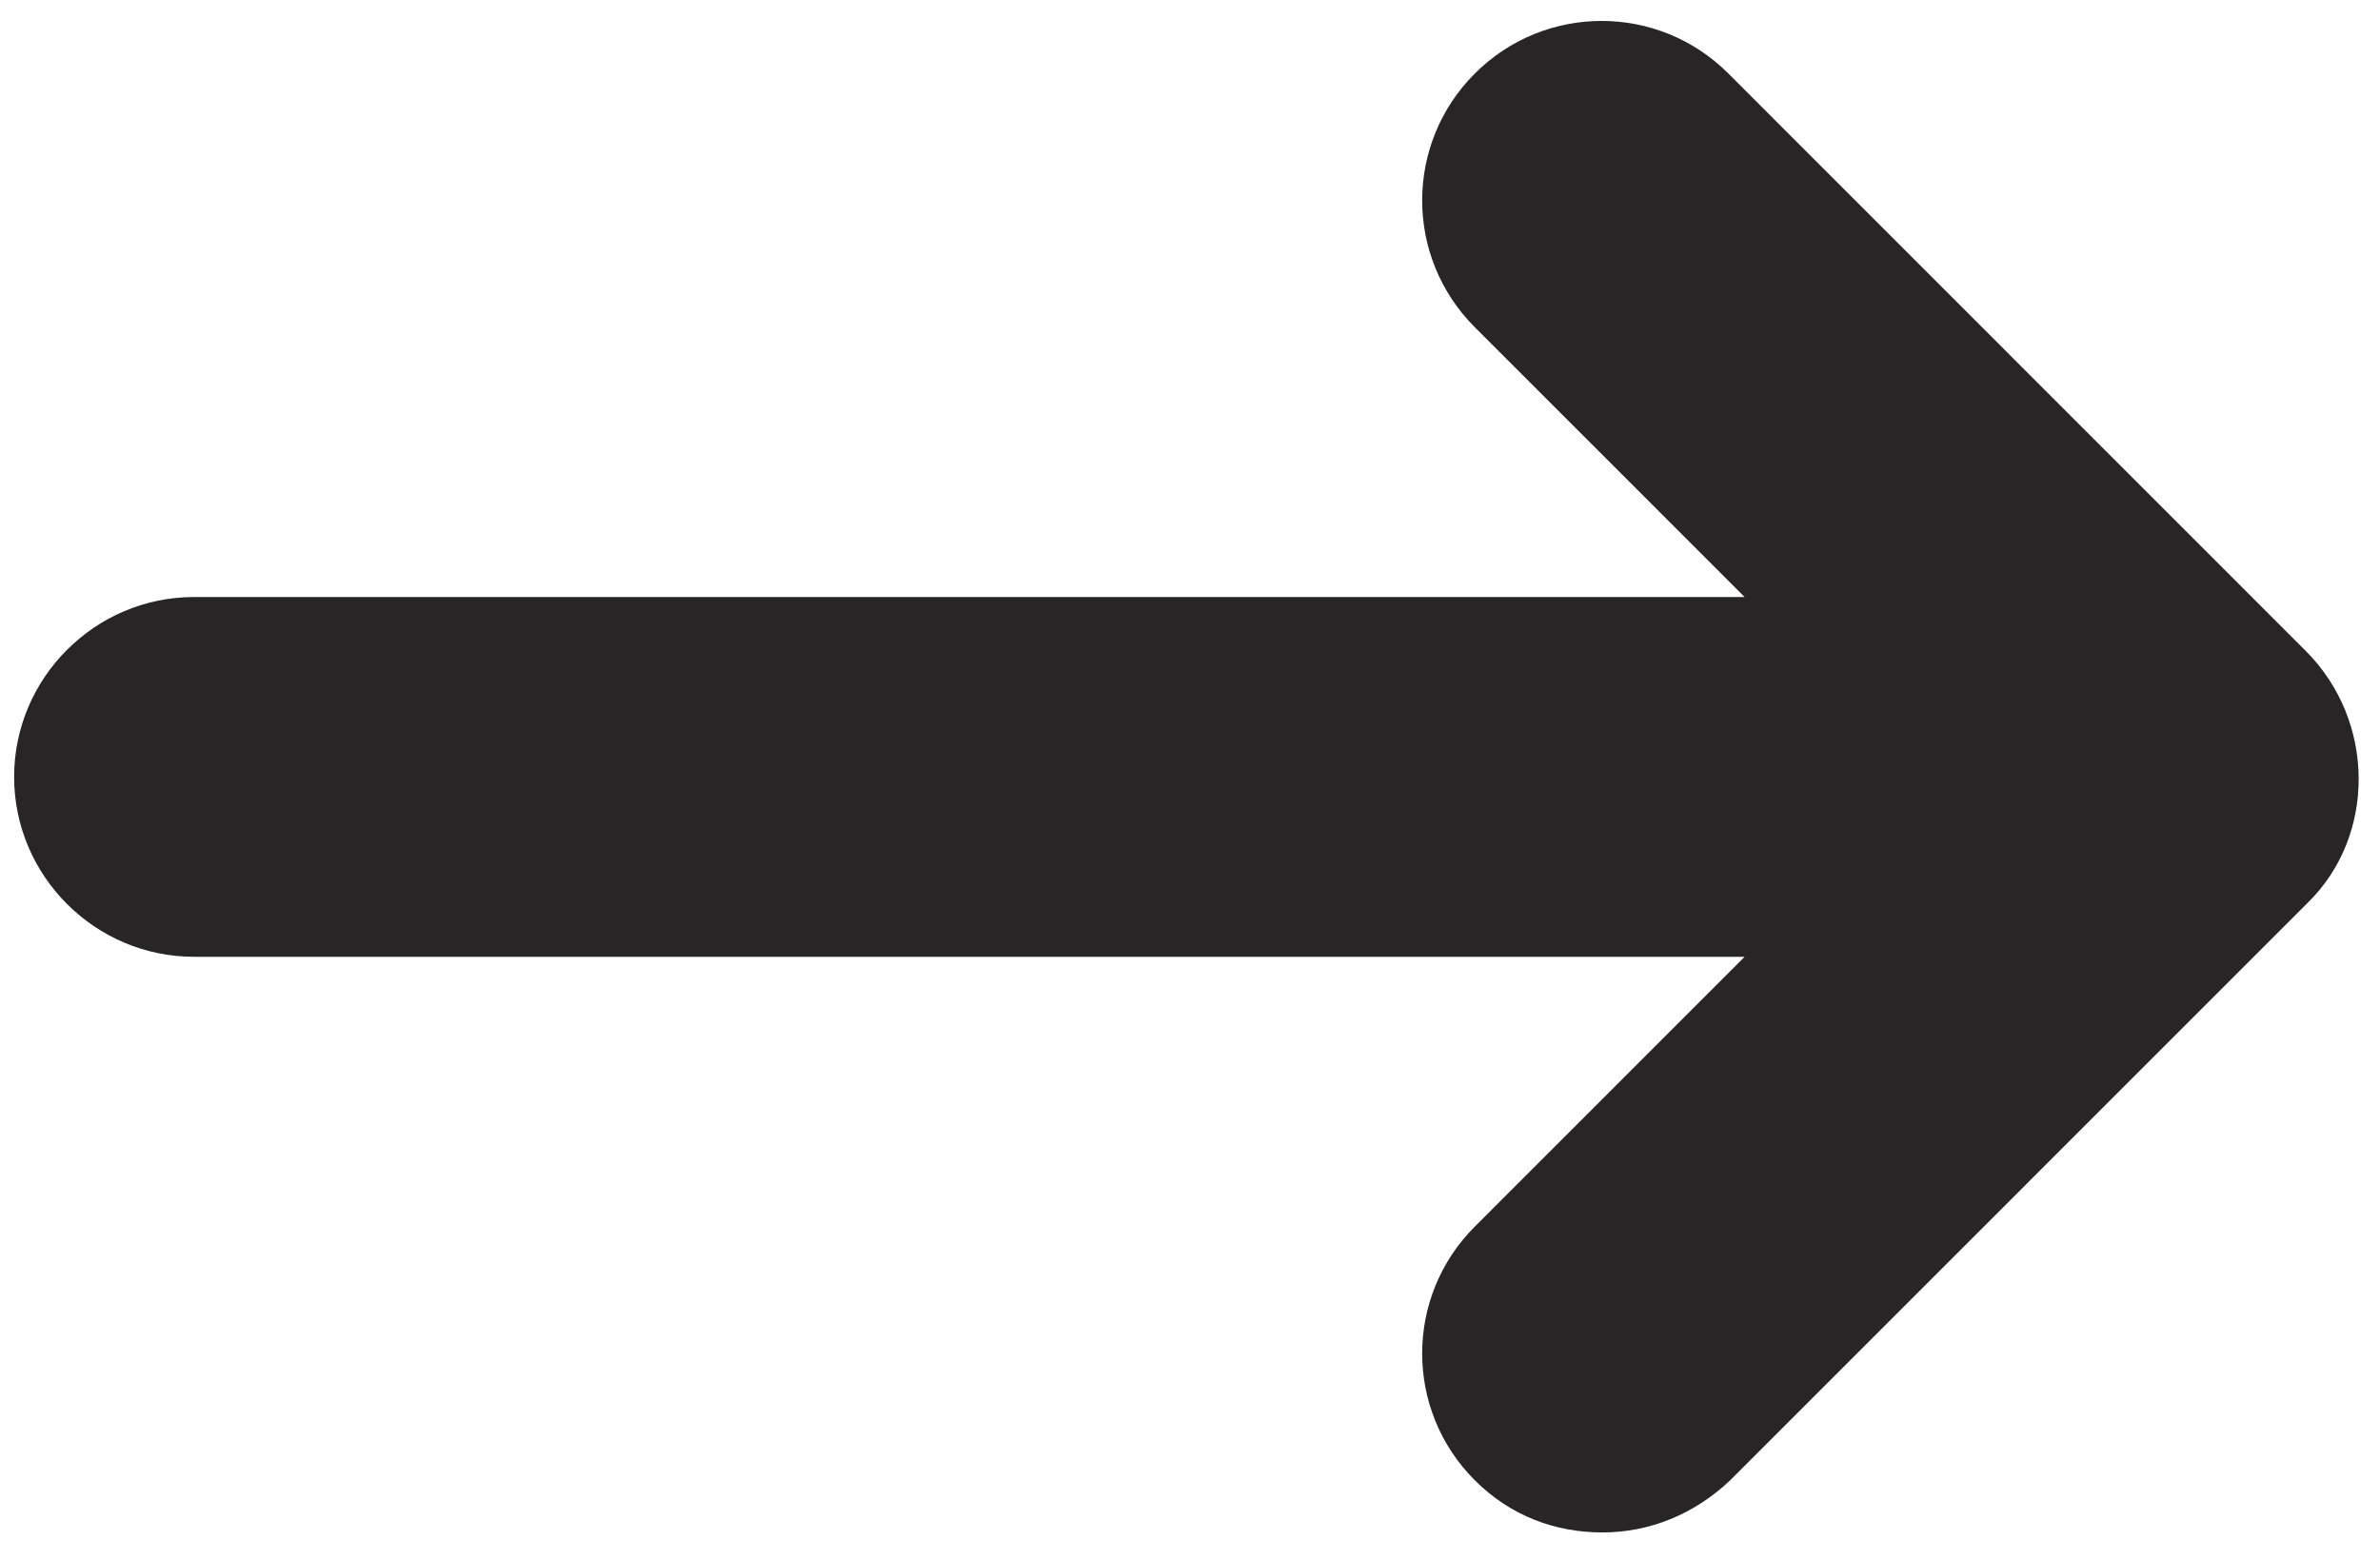 <?xml version="1.0" encoding="UTF-8"?> <svg xmlns="http://www.w3.org/2000/svg" width="61" height="40" viewBox="0 0 61 40" fill="none"><path d="M59.099 16.689L44.3 1.886C42.502 0.087 39.597 0.087 37.799 1.886C36.001 3.684 36.001 6.59 37.799 8.388L44.715 15.305H4.973C2.437 15.305 0.362 17.38 0.362 19.917C0.362 22.453 2.437 24.528 4.973 24.528H44.715L37.799 31.445C36.001 33.244 36.001 36.149 37.799 37.947C38.721 38.87 39.874 39.285 41.072 39.285C42.271 39.285 43.424 38.823 44.346 37.947L59.145 23.145C60.897 21.438 60.897 18.487 59.099 16.689Z" fill="#272525"></path></svg> 